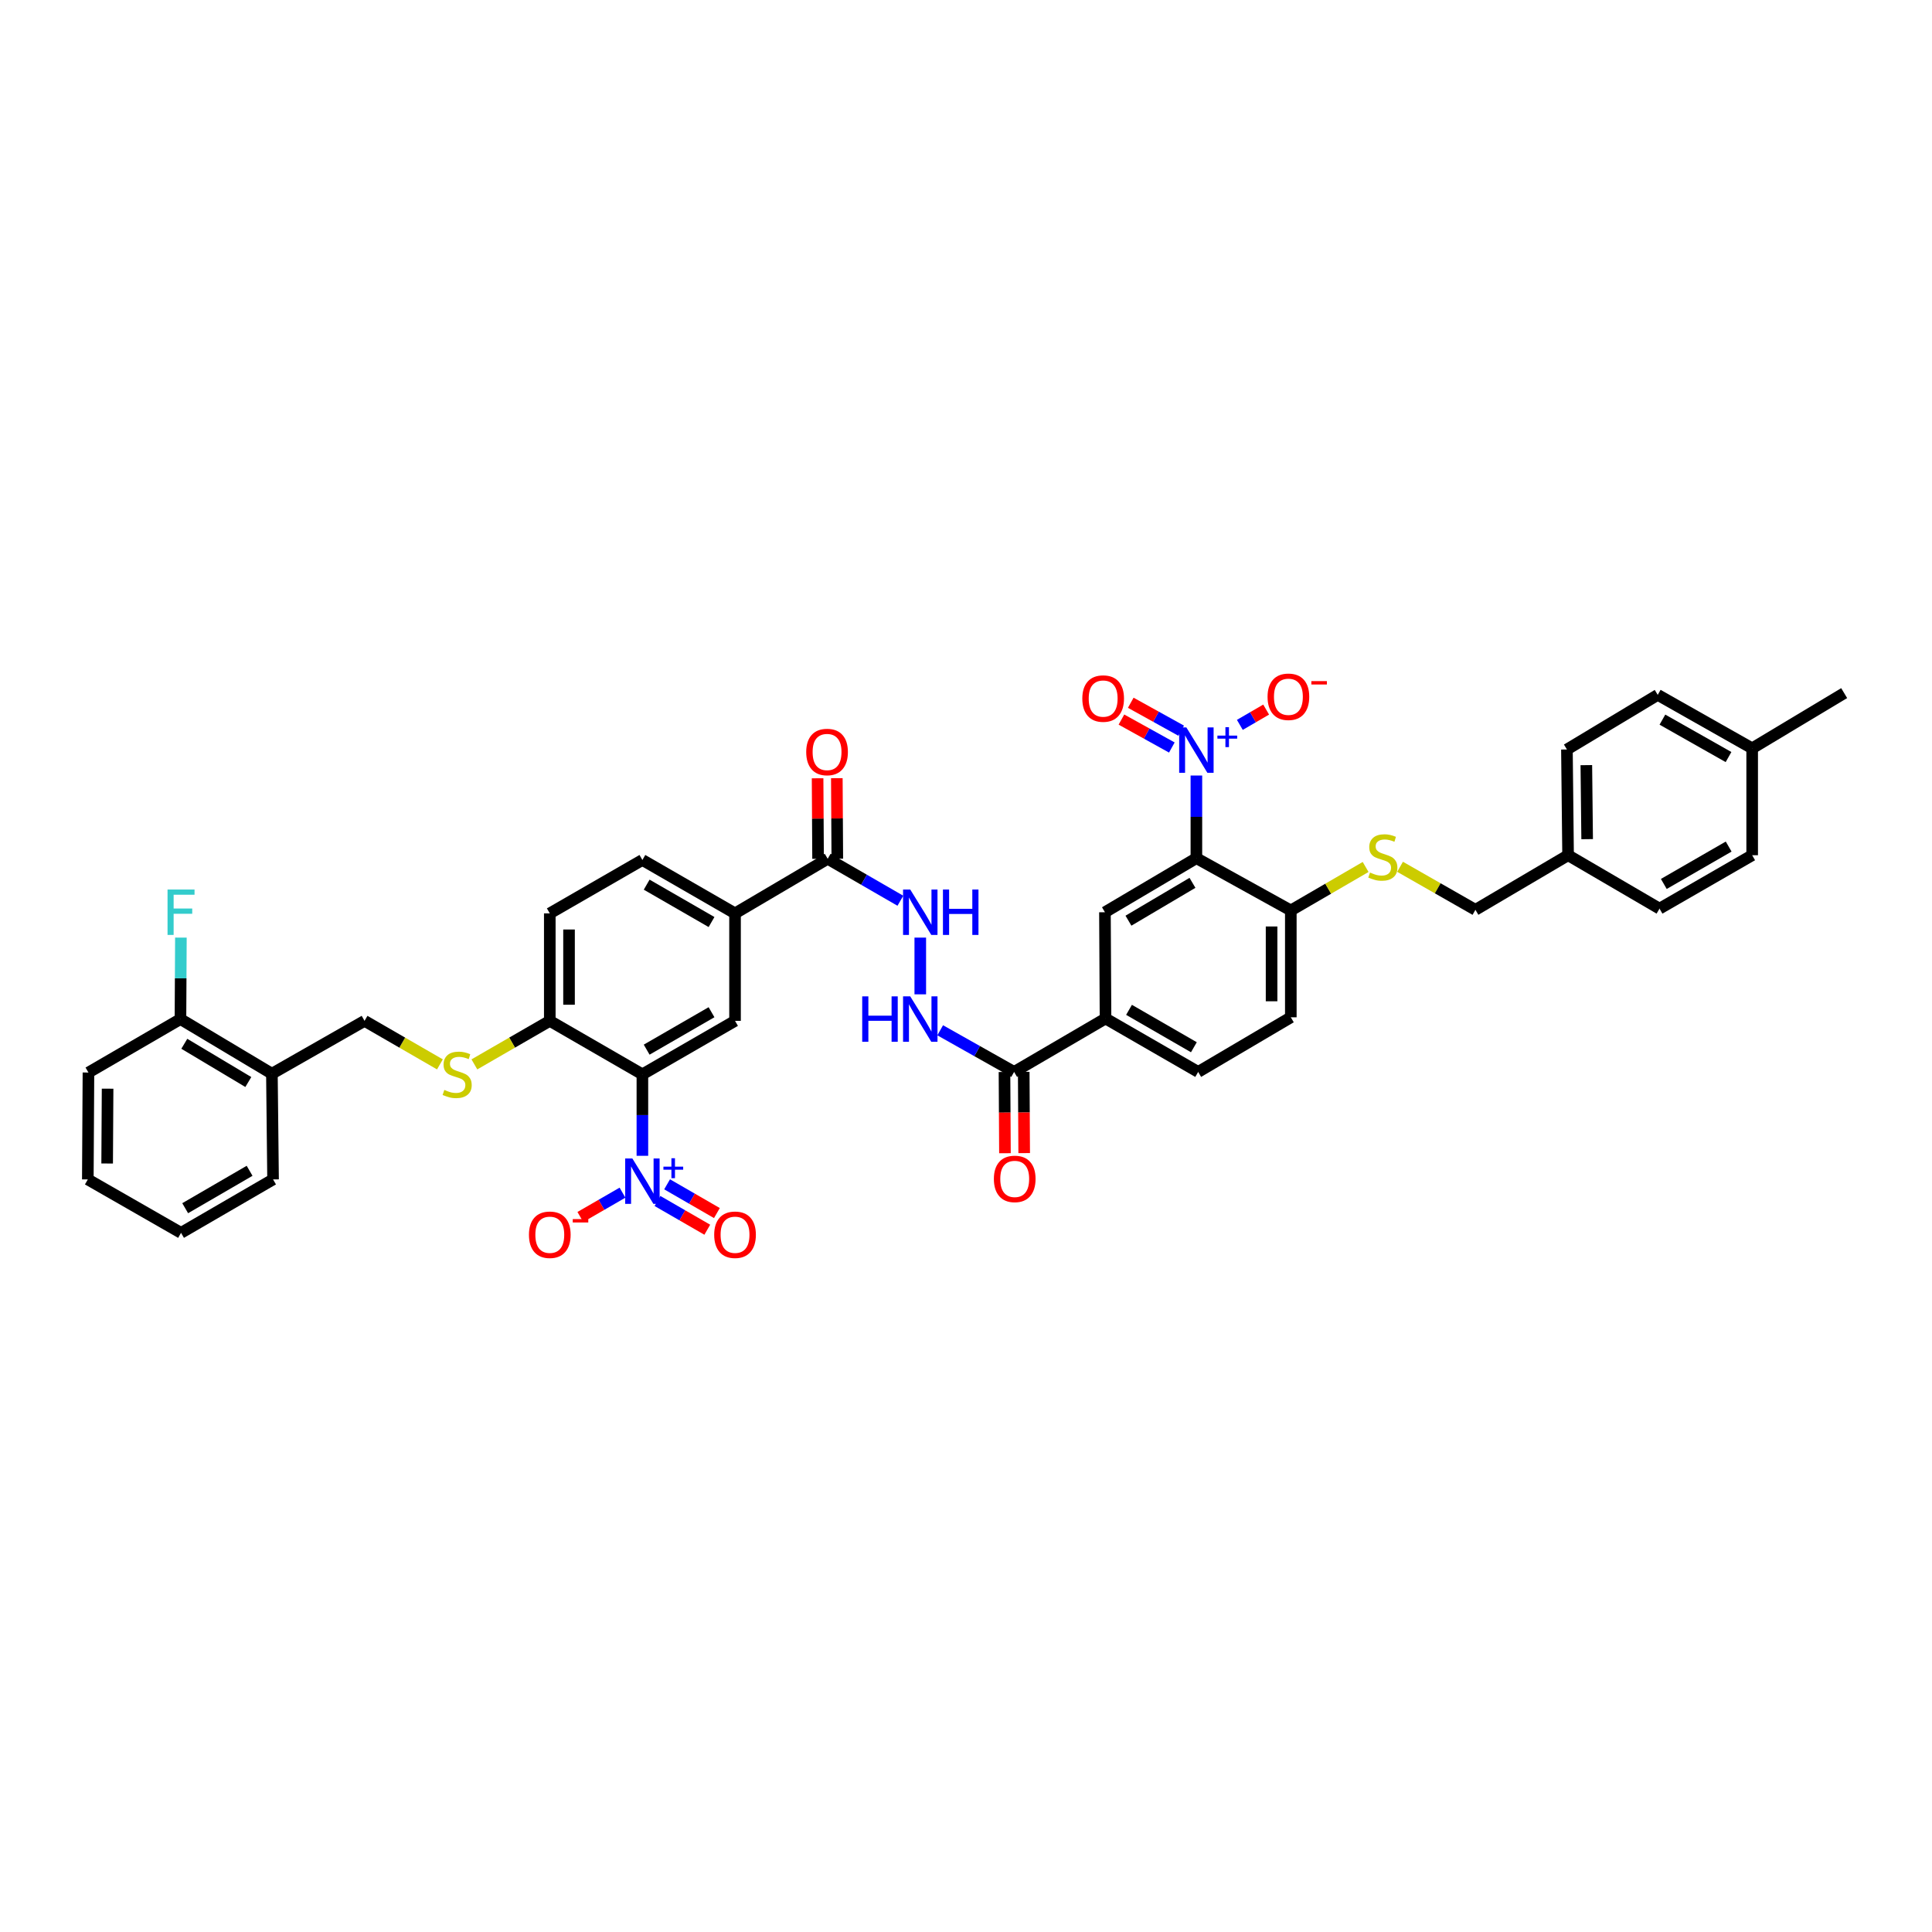 <?xml version='1.0' encoding='iso-8859-1'?>
<svg version='1.1' baseProfile='full'
              xmlns='http://www.w3.org/2000/svg'
                      xmlns:rdkit='http://www.rdkit.org/xml'
                      xmlns:xlink='http://www.w3.org/1999/xlink'
                  xml:space='preserve'
width='1000px' height='1000px' viewBox='0 0 1000 1000'>
<!-- END OF HEADER -->
<rect style='opacity:1.0;fill:#FFFFFF;stroke:none' width='1000' height='1000' x='0' y='0'> </rect>
<path class='bond-1' d='M 332.501,598.241 L 332.501,577.158' style='fill:none;fill-rule:evenodd;stroke:#0000FF;stroke-width:6px;stroke-linecap:butt;stroke-linejoin:miter;stroke-opacity:1' />
<path class='bond-1' d='M 332.501,577.158 L 332.501,556.076' style='fill:none;fill-rule:evenodd;stroke:#000000;stroke-width:6px;stroke-linecap:butt;stroke-linejoin:miter;stroke-opacity:1' />
<path class='bond-13' d='M 322.205,617.318 L 311.298,623.615' style='fill:none;fill-rule:evenodd;stroke:#0000FF;stroke-width:6px;stroke-linecap:butt;stroke-linejoin:miter;stroke-opacity:1' />
<path class='bond-13' d='M 311.298,623.615 L 300.392,629.912' style='fill:none;fill-rule:evenodd;stroke:#FF0000;stroke-width:6px;stroke-linecap:butt;stroke-linejoin:miter;stroke-opacity:1' />
<path class='bond-19' d='M 340.309,621.628 L 353.199,629.066' style='fill:none;fill-rule:evenodd;stroke:#0000FF;stroke-width:6px;stroke-linecap:butt;stroke-linejoin:miter;stroke-opacity:1' />
<path class='bond-19' d='M 353.199,629.066 L 366.09,636.505' style='fill:none;fill-rule:evenodd;stroke:#FF0000;stroke-width:6px;stroke-linecap:butt;stroke-linejoin:miter;stroke-opacity:1' />
<path class='bond-19' d='M 345.286,613.003 L 358.176,620.442' style='fill:none;fill-rule:evenodd;stroke:#0000FF;stroke-width:6px;stroke-linecap:butt;stroke-linejoin:miter;stroke-opacity:1' />
<path class='bond-19' d='M 358.176,620.442 L 371.067,627.88' style='fill:none;fill-rule:evenodd;stroke:#FF0000;stroke-width:6px;stroke-linecap:butt;stroke-linejoin:miter;stroke-opacity:1' />
<path class='bond-0' d='M 619.249,401.409 L 619.249,422.797' style='fill:none;fill-rule:evenodd;stroke:#0000FF;stroke-width:6px;stroke-linecap:butt;stroke-linejoin:miter;stroke-opacity:1' />
<path class='bond-0' d='M 619.249,422.797 L 619.249,444.185' style='fill:none;fill-rule:evenodd;stroke:#000000;stroke-width:6px;stroke-linecap:butt;stroke-linejoin:miter;stroke-opacity:1' />
<path class='bond-14' d='M 641.74,375.193 L 648.55,371.237' style='fill:none;fill-rule:evenodd;stroke:#0000FF;stroke-width:6px;stroke-linecap:butt;stroke-linejoin:miter;stroke-opacity:1' />
<path class='bond-14' d='M 648.55,371.237 L 655.36,367.28' style='fill:none;fill-rule:evenodd;stroke:#FF0000;stroke-width:6px;stroke-linecap:butt;stroke-linejoin:miter;stroke-opacity:1' />
<path class='bond-18' d='M 611.371,378.202 L 598.325,370.971' style='fill:none;fill-rule:evenodd;stroke:#0000FF;stroke-width:6px;stroke-linecap:butt;stroke-linejoin:miter;stroke-opacity:1' />
<path class='bond-18' d='M 598.325,370.971 L 585.279,363.74' style='fill:none;fill-rule:evenodd;stroke:#FF0000;stroke-width:6px;stroke-linecap:butt;stroke-linejoin:miter;stroke-opacity:1' />
<path class='bond-18' d='M 606.543,386.911 L 593.498,379.68' style='fill:none;fill-rule:evenodd;stroke:#0000FF;stroke-width:6px;stroke-linecap:butt;stroke-linejoin:miter;stroke-opacity:1' />
<path class='bond-18' d='M 593.498,379.68 L 580.452,372.449' style='fill:none;fill-rule:evenodd;stroke:#FF0000;stroke-width:6px;stroke-linecap:butt;stroke-linejoin:miter;stroke-opacity:1' />
<path class='bond-3' d='M 332.501,556.076 L 380.453,528.393' style='fill:none;fill-rule:evenodd;stroke:#000000;stroke-width:6px;stroke-linecap:butt;stroke-linejoin:miter;stroke-opacity:1' />
<path class='bond-3' d='M 334.715,543.299 L 368.281,523.922' style='fill:none;fill-rule:evenodd;stroke:#000000;stroke-width:6px;stroke-linecap:butt;stroke-linejoin:miter;stroke-opacity:1' />
<path class='bond-11' d='M 332.501,556.076 L 284.571,528.393' style='fill:none;fill-rule:evenodd;stroke:#000000;stroke-width:6px;stroke-linecap:butt;stroke-linejoin:miter;stroke-opacity:1' />
<path class='bond-2' d='M 619.249,444.185 L 571.916,472.171' style='fill:none;fill-rule:evenodd;stroke:#000000;stroke-width:6px;stroke-linecap:butt;stroke-linejoin:miter;stroke-opacity:1' />
<path class='bond-2' d='M 617.217,456.954 L 584.084,476.545' style='fill:none;fill-rule:evenodd;stroke:#000000;stroke-width:6px;stroke-linecap:butt;stroke-linejoin:miter;stroke-opacity:1' />
<path class='bond-43' d='M 619.249,444.185 L 668.124,471.247' style='fill:none;fill-rule:evenodd;stroke:#000000;stroke-width:6px;stroke-linecap:butt;stroke-linejoin:miter;stroke-opacity:1' />
<path class='bond-7' d='M 380.453,528.393 L 380.453,472.763' style='fill:none;fill-rule:evenodd;stroke:#000000;stroke-width:6px;stroke-linecap:butt;stroke-linejoin:miter;stroke-opacity:1' />
<path class='bond-4' d='M 571.916,472.171 L 572.215,527.171' style='fill:none;fill-rule:evenodd;stroke:#000000;stroke-width:6px;stroke-linecap:butt;stroke-linejoin:miter;stroke-opacity:1' />
<path class='bond-5' d='M 428.41,444.5 L 380.453,472.763' style='fill:none;fill-rule:evenodd;stroke:#000000;stroke-width:6px;stroke-linecap:butt;stroke-linejoin:miter;stroke-opacity:1' />
<path class='bond-9' d='M 428.41,444.5 L 447.224,455.363' style='fill:none;fill-rule:evenodd;stroke:#000000;stroke-width:6px;stroke-linecap:butt;stroke-linejoin:miter;stroke-opacity:1' />
<path class='bond-9' d='M 447.224,455.363 L 466.038,466.226' style='fill:none;fill-rule:evenodd;stroke:#0000FF;stroke-width:6px;stroke-linecap:butt;stroke-linejoin:miter;stroke-opacity:1' />
<path class='bond-21' d='M 433.389,444.47 L 433.266,423.623' style='fill:none;fill-rule:evenodd;stroke:#000000;stroke-width:6px;stroke-linecap:butt;stroke-linejoin:miter;stroke-opacity:1' />
<path class='bond-21' d='M 433.266,423.623 L 433.143,402.776' style='fill:none;fill-rule:evenodd;stroke:#FF0000;stroke-width:6px;stroke-linecap:butt;stroke-linejoin:miter;stroke-opacity:1' />
<path class='bond-21' d='M 423.431,444.529 L 423.308,423.682' style='fill:none;fill-rule:evenodd;stroke:#000000;stroke-width:6px;stroke-linecap:butt;stroke-linejoin:miter;stroke-opacity:1' />
<path class='bond-21' d='M 423.308,423.682 L 423.185,402.834' style='fill:none;fill-rule:evenodd;stroke:#FF0000;stroke-width:6px;stroke-linecap:butt;stroke-linejoin:miter;stroke-opacity:1' />
<path class='bond-6' d='M 524.9,554.825 L 505.77,544.05' style='fill:none;fill-rule:evenodd;stroke:#000000;stroke-width:6px;stroke-linecap:butt;stroke-linejoin:miter;stroke-opacity:1' />
<path class='bond-6' d='M 505.77,544.05 L 486.64,533.274' style='fill:none;fill-rule:evenodd;stroke:#0000FF;stroke-width:6px;stroke-linecap:butt;stroke-linejoin:miter;stroke-opacity:1' />
<path class='bond-8' d='M 524.9,554.825 L 572.215,527.171' style='fill:none;fill-rule:evenodd;stroke:#000000;stroke-width:6px;stroke-linecap:butt;stroke-linejoin:miter;stroke-opacity:1' />
<path class='bond-22' d='M 519.921,554.854 L 520.041,575.878' style='fill:none;fill-rule:evenodd;stroke:#000000;stroke-width:6px;stroke-linecap:butt;stroke-linejoin:miter;stroke-opacity:1' />
<path class='bond-22' d='M 520.041,575.878 L 520.161,596.903' style='fill:none;fill-rule:evenodd;stroke:#FF0000;stroke-width:6px;stroke-linecap:butt;stroke-linejoin:miter;stroke-opacity:1' />
<path class='bond-22' d='M 529.878,554.797 L 529.998,575.821' style='fill:none;fill-rule:evenodd;stroke:#000000;stroke-width:6px;stroke-linecap:butt;stroke-linejoin:miter;stroke-opacity:1' />
<path class='bond-22' d='M 529.998,575.821 L 530.118,596.846' style='fill:none;fill-rule:evenodd;stroke:#FF0000;stroke-width:6px;stroke-linecap:butt;stroke-linejoin:miter;stroke-opacity:1' />
<path class='bond-41' d='M 380.453,472.763 L 332.501,445.125' style='fill:none;fill-rule:evenodd;stroke:#000000;stroke-width:6px;stroke-linecap:butt;stroke-linejoin:miter;stroke-opacity:1' />
<path class='bond-41' d='M 368.287,477.245 L 334.721,457.898' style='fill:none;fill-rule:evenodd;stroke:#000000;stroke-width:6px;stroke-linecap:butt;stroke-linejoin:miter;stroke-opacity:1' />
<path class='bond-25' d='M 572.215,527.171 L 620.172,554.825' style='fill:none;fill-rule:evenodd;stroke:#000000;stroke-width:6px;stroke-linecap:butt;stroke-linejoin:miter;stroke-opacity:1' />
<path class='bond-25' d='M 584.383,522.693 L 617.953,542.051' style='fill:none;fill-rule:evenodd;stroke:#000000;stroke-width:6px;stroke-linecap:butt;stroke-linejoin:miter;stroke-opacity:1' />
<path class='bond-10' d='M 476.334,485.304 L 476.334,514.665' style='fill:none;fill-rule:evenodd;stroke:#0000FF;stroke-width:6px;stroke-linecap:butt;stroke-linejoin:miter;stroke-opacity:1' />
<path class='bond-15' d='M 284.571,528.393 L 265.055,539.66' style='fill:none;fill-rule:evenodd;stroke:#000000;stroke-width:6px;stroke-linecap:butt;stroke-linejoin:miter;stroke-opacity:1' />
<path class='bond-15' d='M 265.055,539.66 L 245.539,550.927' style='fill:none;fill-rule:evenodd;stroke:#CCCC00;stroke-width:6px;stroke-linecap:butt;stroke-linejoin:miter;stroke-opacity:1' />
<path class='bond-26' d='M 284.571,528.393 L 284.571,472.763' style='fill:none;fill-rule:evenodd;stroke:#000000;stroke-width:6px;stroke-linecap:butt;stroke-linejoin:miter;stroke-opacity:1' />
<path class='bond-26' d='M 294.529,520.049 L 294.529,481.108' style='fill:none;fill-rule:evenodd;stroke:#000000;stroke-width:6px;stroke-linecap:butt;stroke-linejoin:miter;stroke-opacity:1' />
<path class='bond-12' d='M 668.124,471.247 L 668.124,526.557' style='fill:none;fill-rule:evenodd;stroke:#000000;stroke-width:6px;stroke-linecap:butt;stroke-linejoin:miter;stroke-opacity:1' />
<path class='bond-12' d='M 658.167,479.544 L 658.167,518.26' style='fill:none;fill-rule:evenodd;stroke:#000000;stroke-width:6px;stroke-linecap:butt;stroke-linejoin:miter;stroke-opacity:1' />
<path class='bond-16' d='M 668.124,471.247 L 687.484,459.994' style='fill:none;fill-rule:evenodd;stroke:#000000;stroke-width:6px;stroke-linecap:butt;stroke-linejoin:miter;stroke-opacity:1' />
<path class='bond-16' d='M 687.484,459.994 L 706.843,448.74' style='fill:none;fill-rule:evenodd;stroke:#CCCC00;stroke-width:6px;stroke-linecap:butt;stroke-linejoin:miter;stroke-opacity:1' />
<path class='bond-20' d='M 227.701,550.925 L 208.196,539.659' style='fill:none;fill-rule:evenodd;stroke:#CCCC00;stroke-width:6px;stroke-linecap:butt;stroke-linejoin:miter;stroke-opacity:1' />
<path class='bond-20' d='M 208.196,539.659 L 188.69,528.393' style='fill:none;fill-rule:evenodd;stroke:#000000;stroke-width:6px;stroke-linecap:butt;stroke-linejoin:miter;stroke-opacity:1' />
<path class='bond-28' d='M 724.669,448.649 L 744.174,459.785' style='fill:none;fill-rule:evenodd;stroke:#CCCC00;stroke-width:6px;stroke-linecap:butt;stroke-linejoin:miter;stroke-opacity:1' />
<path class='bond-28' d='M 744.174,459.785 L 763.679,470.921' style='fill:none;fill-rule:evenodd;stroke:#000000;stroke-width:6px;stroke-linecap:butt;stroke-linejoin:miter;stroke-opacity:1' />
<path class='bond-17' d='M 140.738,555.749 L 188.69,528.393' style='fill:none;fill-rule:evenodd;stroke:#000000;stroke-width:6px;stroke-linecap:butt;stroke-linejoin:miter;stroke-opacity:1' />
<path class='bond-23' d='M 140.738,555.749 L 93.406,527.469' style='fill:none;fill-rule:evenodd;stroke:#000000;stroke-width:6px;stroke-linecap:butt;stroke-linejoin:miter;stroke-opacity:1' />
<path class='bond-23' d='M 128.531,560.055 L 95.399,540.259' style='fill:none;fill-rule:evenodd;stroke:#000000;stroke-width:6px;stroke-linecap:butt;stroke-linejoin:miter;stroke-opacity:1' />
<path class='bond-36' d='M 140.738,555.749 L 141.336,610.467' style='fill:none;fill-rule:evenodd;stroke:#000000;stroke-width:6px;stroke-linecap:butt;stroke-linejoin:miter;stroke-opacity:1' />
<path class='bond-30' d='M 93.406,527.469 L 93.52,506.386' style='fill:none;fill-rule:evenodd;stroke:#000000;stroke-width:6px;stroke-linecap:butt;stroke-linejoin:miter;stroke-opacity:1' />
<path class='bond-30' d='M 93.52,506.386 L 93.634,485.304' style='fill:none;fill-rule:evenodd;stroke:#33CCCC;stroke-width:6px;stroke-linecap:butt;stroke-linejoin:miter;stroke-opacity:1' />
<path class='bond-37' d='M 93.406,527.469 L 45.781,555.141' style='fill:none;fill-rule:evenodd;stroke:#000000;stroke-width:6px;stroke-linecap:butt;stroke-linejoin:miter;stroke-opacity:1' />
<path class='bond-24' d='M 332.501,445.125 L 284.571,472.763' style='fill:none;fill-rule:evenodd;stroke:#000000;stroke-width:6px;stroke-linecap:butt;stroke-linejoin:miter;stroke-opacity:1' />
<path class='bond-27' d='M 620.172,554.825 L 668.124,526.557' style='fill:none;fill-rule:evenodd;stroke:#000000;stroke-width:6px;stroke-linecap:butt;stroke-linejoin:miter;stroke-opacity:1' />
<path class='bond-29' d='M 763.679,470.921 L 811.636,442.663' style='fill:none;fill-rule:evenodd;stroke:#000000;stroke-width:6px;stroke-linecap:butt;stroke-linejoin:miter;stroke-opacity:1' />
<path class='bond-32' d='M 811.636,442.663 L 858.963,470.307' style='fill:none;fill-rule:evenodd;stroke:#000000;stroke-width:6px;stroke-linecap:butt;stroke-linejoin:miter;stroke-opacity:1' />
<path class='bond-33' d='M 811.636,442.663 L 811.039,387.935' style='fill:none;fill-rule:evenodd;stroke:#000000;stroke-width:6px;stroke-linecap:butt;stroke-linejoin:miter;stroke-opacity:1' />
<path class='bond-33' d='M 821.504,434.345 L 821.086,396.035' style='fill:none;fill-rule:evenodd;stroke:#000000;stroke-width:6px;stroke-linecap:butt;stroke-linejoin:miter;stroke-opacity:1' />
<path class='bond-31' d='M 906.92,387.337 L 858.039,359.666' style='fill:none;fill-rule:evenodd;stroke:#000000;stroke-width:6px;stroke-linecap:butt;stroke-linejoin:miter;stroke-opacity:1' />
<path class='bond-31' d='M 894.682,391.852 L 860.466,372.482' style='fill:none;fill-rule:evenodd;stroke:#000000;stroke-width:6px;stroke-linecap:butt;stroke-linejoin:miter;stroke-opacity:1' />
<path class='bond-38' d='M 906.92,387.337 L 954.545,358.759' style='fill:none;fill-rule:evenodd;stroke:#000000;stroke-width:6px;stroke-linecap:butt;stroke-linejoin:miter;stroke-opacity:1' />
<path class='bond-44' d='M 906.92,387.337 L 906.92,442.663' style='fill:none;fill-rule:evenodd;stroke:#000000;stroke-width:6px;stroke-linecap:butt;stroke-linejoin:miter;stroke-opacity:1' />
<path class='bond-35' d='M 858.963,470.307 L 906.92,442.663' style='fill:none;fill-rule:evenodd;stroke:#000000;stroke-width:6px;stroke-linecap:butt;stroke-linejoin:miter;stroke-opacity:1' />
<path class='bond-35' d='M 861.184,457.533 L 894.754,438.183' style='fill:none;fill-rule:evenodd;stroke:#000000;stroke-width:6px;stroke-linecap:butt;stroke-linejoin:miter;stroke-opacity:1' />
<path class='bond-34' d='M 811.039,387.935 L 858.039,359.666' style='fill:none;fill-rule:evenodd;stroke:#000000;stroke-width:6px;stroke-linecap:butt;stroke-linejoin:miter;stroke-opacity:1' />
<path class='bond-39' d='M 141.336,610.467 L 93.705,638.121' style='fill:none;fill-rule:evenodd;stroke:#000000;stroke-width:6px;stroke-linecap:butt;stroke-linejoin:miter;stroke-opacity:1' />
<path class='bond-39' d='M 129.191,606.003 L 95.85,625.362' style='fill:none;fill-rule:evenodd;stroke:#000000;stroke-width:6px;stroke-linecap:butt;stroke-linejoin:miter;stroke-opacity:1' />
<path class='bond-42' d='M 45.781,555.141 L 45.455,610.467' style='fill:none;fill-rule:evenodd;stroke:#000000;stroke-width:6px;stroke-linecap:butt;stroke-linejoin:miter;stroke-opacity:1' />
<path class='bond-42' d='M 55.69,563.498 L 55.461,602.226' style='fill:none;fill-rule:evenodd;stroke:#000000;stroke-width:6px;stroke-linecap:butt;stroke-linejoin:miter;stroke-opacity:1' />
<path class='bond-40' d='M 93.705,638.121 L 45.455,610.467' style='fill:none;fill-rule:evenodd;stroke:#000000;stroke-width:6px;stroke-linecap:butt;stroke-linejoin:miter;stroke-opacity:1' />
<path  class='atom-0' d='M 327.306 599.624
L 335.007 612.071
Q 335.77 613.299, 336.998 615.523
Q 338.227 617.747, 338.293 617.879
L 338.293 599.624
L 341.413 599.624
L 341.413 623.124
L 338.193 623.124
L 329.929 609.515
Q 328.966 607.922, 327.937 606.096
Q 326.941 604.271, 326.643 603.706
L 326.643 623.124
L 323.589 623.124
L 323.589 599.624
L 327.306 599.624
' fill='#0000FF'/>
<path  class='atom-0' d='M 343.385 603.86
L 347.525 603.86
L 347.525 599.5
L 349.365 599.5
L 349.365 603.86
L 353.615 603.86
L 353.615 605.437
L 349.365 605.437
L 349.365 609.818
L 347.525 609.818
L 347.525 605.437
L 343.385 605.437
L 343.385 603.86
' fill='#0000FF'/>
<path  class='atom-1' d='M 614.054 376.511
L 621.755 388.958
Q 622.518 390.186, 623.746 392.41
Q 624.974 394.634, 625.041 394.767
L 625.041 376.511
L 628.161 376.511
L 628.161 400.011
L 624.941 400.011
L 616.676 386.402
Q 615.714 384.809, 614.685 382.984
Q 613.689 381.158, 613.39 380.594
L 613.39 400.011
L 610.337 400.011
L 610.337 376.511
L 614.054 376.511
' fill='#0000FF'/>
<path  class='atom-1' d='M 630.132 380.747
L 634.273 380.747
L 634.273 376.388
L 636.113 376.388
L 636.113 380.747
L 640.363 380.747
L 640.363 382.324
L 636.113 382.324
L 636.113 386.706
L 634.273 386.706
L 634.273 382.324
L 630.132 382.324
L 630.132 380.747
' fill='#0000FF'/>
<path  class='atom-10' d='M 471.139 460.421
L 478.84 472.868
Q 479.603 474.096, 480.831 476.32
Q 482.06 478.544, 482.126 478.677
L 482.126 460.421
L 485.246 460.421
L 485.246 483.921
L 482.026 483.921
L 473.762 470.312
Q 472.799 468.719, 471.77 466.894
Q 470.774 465.068, 470.476 464.504
L 470.476 483.921
L 467.422 483.921
L 467.422 460.421
L 471.139 460.421
' fill='#0000FF'/>
<path  class='atom-10' d='M 488.067 460.421
L 491.254 460.421
L 491.254 470.412
L 503.269 470.412
L 503.269 460.421
L 506.456 460.421
L 506.456 483.921
L 503.269 483.921
L 503.269 473.067
L 491.254 473.067
L 491.254 483.921
L 488.067 483.921
L 488.067 460.421
' fill='#0000FF'/>
<path  class='atom-11' d='M 446.278 515.719
L 449.465 515.719
L 449.465 525.71
L 461.48 525.71
L 461.48 515.719
L 464.667 515.719
L 464.667 539.219
L 461.48 539.219
L 461.48 528.366
L 449.465 528.366
L 449.465 539.219
L 446.278 539.219
L 446.278 515.719
' fill='#0000FF'/>
<path  class='atom-11' d='M 471.139 515.719
L 478.84 528.166
Q 479.603 529.394, 480.831 531.618
Q 482.06 533.842, 482.126 533.975
L 482.126 515.719
L 485.246 515.719
L 485.246 539.219
L 482.026 539.219
L 473.762 525.611
Q 472.799 524.017, 471.77 522.192
Q 470.774 520.366, 470.476 519.802
L 470.476 539.219
L 467.422 539.219
L 467.422 515.719
L 471.139 515.719
' fill='#0000FF'/>
<path  class='atom-14' d='M 273.784 639.111
Q 273.784 633.469, 276.572 630.315
Q 279.36 627.162, 284.571 627.162
Q 289.783 627.162, 292.571 630.315
Q 295.359 633.469, 295.359 639.111
Q 295.359 644.82, 292.538 648.073
Q 289.716 651.293, 284.571 651.293
Q 279.393 651.293, 276.572 648.073
Q 273.784 644.854, 273.784 639.111
M 284.571 648.638
Q 288.156 648.638, 290.081 646.248
Q 292.04 643.825, 292.04 639.111
Q 292.04 634.498, 290.081 632.174
Q 288.156 629.818, 284.571 629.818
Q 280.987 629.818, 279.028 632.141
Q 277.103 634.464, 277.103 639.111
Q 277.103 643.858, 279.028 646.248
Q 280.987 648.638, 284.571 648.638
' fill='#FF0000'/>
<path  class='atom-14' d='M 296.454 630.998
L 304.494 630.998
L 304.494 632.75
L 296.454 632.75
L 296.454 630.998
' fill='#FF0000'/>
<path  class='atom-15' d='M 656.086 360.656
Q 656.086 355.014, 658.875 351.86
Q 661.663 348.707, 666.874 348.707
Q 672.085 348.707, 674.873 351.86
Q 677.661 355.014, 677.661 360.656
Q 677.661 366.365, 674.84 369.618
Q 672.019 372.838, 666.874 372.838
Q 661.696 372.838, 658.875 369.618
Q 656.086 366.399, 656.086 360.656
M 666.874 370.182
Q 670.459 370.182, 672.384 367.793
Q 674.342 365.37, 674.342 360.656
Q 674.342 356.043, 672.384 353.719
Q 670.459 351.362, 666.874 351.362
Q 663.289 351.362, 661.331 353.686
Q 659.406 356.009, 659.406 360.656
Q 659.406 365.403, 661.331 367.793
Q 663.289 370.182, 666.874 370.182
' fill='#FF0000'/>
<path  class='atom-15' d='M 678.757 352.543
L 686.797 352.543
L 686.797 354.295
L 678.757 354.295
L 678.757 352.543
' fill='#FF0000'/>
<path  class='atom-16' d='M 229.981 564.141
Q 230.247 564.241, 231.342 564.705
Q 232.437 565.17, 233.632 565.469
Q 234.86 565.734, 236.055 565.734
Q 238.279 565.734, 239.574 564.672
Q 240.868 563.577, 240.868 561.685
Q 240.868 560.39, 240.204 559.594
Q 239.574 558.797, 238.578 558.366
Q 237.582 557.934, 235.923 557.436
Q 233.832 556.806, 232.57 556.208
Q 231.342 555.611, 230.446 554.35
Q 229.583 553.088, 229.583 550.964
Q 229.583 548.01, 231.574 546.184
Q 233.599 544.359, 237.582 544.359
Q 240.304 544.359, 243.391 545.653
L 242.627 548.209
Q 239.806 547.047, 237.682 547.047
Q 235.392 547.047, 234.13 548.01
Q 232.869 548.939, 232.902 550.566
Q 232.902 551.827, 233.533 552.59
Q 234.197 553.354, 235.126 553.785
Q 236.089 554.217, 237.682 554.715
Q 239.806 555.378, 241.067 556.042
Q 242.329 556.706, 243.225 558.067
Q 244.154 559.395, 244.154 561.685
Q 244.154 564.938, 241.964 566.697
Q 239.806 568.423, 236.188 568.423
Q 234.097 568.423, 232.504 567.958
Q 230.944 567.527, 229.085 566.763
L 229.981 564.141
' fill='#CCCC00'/>
<path  class='atom-17' d='M 709.117 451.625
Q 709.382 451.725, 710.477 452.189
Q 711.573 452.654, 712.768 452.953
Q 713.996 453.218, 715.191 453.218
Q 717.415 453.218, 718.709 452.156
Q 720.004 451.061, 720.004 449.169
Q 720.004 447.874, 719.34 447.078
Q 718.709 446.281, 717.713 445.85
Q 716.718 445.418, 715.058 444.92
Q 712.967 444.29, 711.706 443.692
Q 710.477 443.095, 709.581 441.833
Q 708.718 440.572, 708.718 438.448
Q 708.718 435.494, 710.71 433.668
Q 712.735 431.843, 716.718 431.843
Q 719.439 431.843, 722.526 433.137
L 721.763 435.693
Q 718.941 434.531, 716.817 434.531
Q 714.527 434.531, 713.266 435.494
Q 712.004 436.423, 712.037 438.049
Q 712.037 439.311, 712.668 440.074
Q 713.332 440.838, 714.261 441.269
Q 715.224 441.701, 716.817 442.198
Q 718.941 442.862, 720.203 443.526
Q 721.464 444.19, 722.36 445.551
Q 723.29 446.879, 723.29 449.169
Q 723.29 452.422, 721.099 454.181
Q 718.941 455.907, 715.324 455.907
Q 713.232 455.907, 711.639 455.442
Q 710.079 455.011, 708.22 454.247
L 709.117 451.625
' fill='#CCCC00'/>
<path  class='atom-19' d='M 560.205 361.58
Q 560.205 355.937, 562.993 352.784
Q 565.781 349.631, 570.993 349.631
Q 576.204 349.631, 578.992 352.784
Q 581.78 355.937, 581.78 361.58
Q 581.78 367.289, 578.959 370.542
Q 576.137 373.762, 570.993 373.762
Q 565.815 373.762, 562.993 370.542
Q 560.205 367.322, 560.205 361.58
M 570.993 371.106
Q 574.577 371.106, 576.503 368.716
Q 578.461 366.293, 578.461 361.58
Q 578.461 356.966, 576.503 354.643
Q 574.577 352.286, 570.993 352.286
Q 567.408 352.286, 565.45 354.61
Q 563.524 356.933, 563.524 361.58
Q 563.524 366.327, 565.45 368.716
Q 567.408 371.106, 570.993 371.106
' fill='#FF0000'/>
<path  class='atom-20' d='M 369.665 639.111
Q 369.665 633.469, 372.453 630.315
Q 375.241 627.162, 380.453 627.162
Q 385.664 627.162, 388.452 630.315
Q 391.24 633.469, 391.24 639.111
Q 391.24 644.82, 388.419 648.073
Q 385.597 651.293, 380.453 651.293
Q 375.275 651.293, 372.453 648.073
Q 369.665 644.854, 369.665 639.111
M 380.453 648.638
Q 384.037 648.638, 385.963 646.248
Q 387.921 643.825, 387.921 639.111
Q 387.921 634.498, 385.963 632.174
Q 384.037 629.818, 380.453 629.818
Q 376.868 629.818, 374.91 632.141
Q 372.984 634.464, 372.984 639.111
Q 372.984 643.858, 374.91 646.248
Q 376.868 648.638, 380.453 648.638
' fill='#FF0000'/>
<path  class='atom-22' d='M 417.296 389.24
Q 417.296 383.598, 420.084 380.444
Q 422.872 377.291, 428.084 377.291
Q 433.295 377.291, 436.083 380.444
Q 438.871 383.598, 438.871 389.24
Q 438.871 394.949, 436.05 398.202
Q 433.228 401.422, 428.084 401.422
Q 422.906 401.422, 420.084 398.202
Q 417.296 394.983, 417.296 389.24
M 428.084 398.766
Q 431.668 398.766, 433.593 396.377
Q 435.552 393.954, 435.552 389.24
Q 435.552 384.627, 433.593 382.303
Q 431.668 379.946, 428.084 379.946
Q 424.499 379.946, 422.54 382.27
Q 420.615 384.593, 420.615 389.24
Q 420.615 393.987, 422.54 396.377
Q 424.499 398.766, 428.084 398.766
' fill='#FF0000'/>
<path  class='atom-23' d='M 514.428 610.206
Q 514.428 604.564, 517.216 601.411
Q 520.004 598.257, 525.215 598.257
Q 530.426 598.257, 533.214 601.411
Q 536.003 604.564, 536.003 610.206
Q 536.003 615.916, 533.181 619.168
Q 530.36 622.388, 525.215 622.388
Q 520.037 622.388, 517.216 619.168
Q 514.428 615.949, 514.428 610.206
M 525.215 619.733
Q 528.8 619.733, 530.725 617.343
Q 532.683 614.92, 532.683 610.206
Q 532.683 605.593, 530.725 603.269
Q 528.8 600.913, 525.215 600.913
Q 521.63 600.913, 519.672 603.236
Q 517.747 605.56, 517.747 610.206
Q 517.747 614.953, 519.672 617.343
Q 521.63 619.733, 525.215 619.733
' fill='#FF0000'/>
<path  class='atom-31' d='M 86.718 460.421
L 100.692 460.421
L 100.692 463.11
L 89.871 463.11
L 89.871 470.246
L 99.497 470.246
L 99.497 472.968
L 89.871 472.968
L 89.871 483.921
L 86.718 483.921
L 86.718 460.421
' fill='#33CCCC'/>
</svg>
